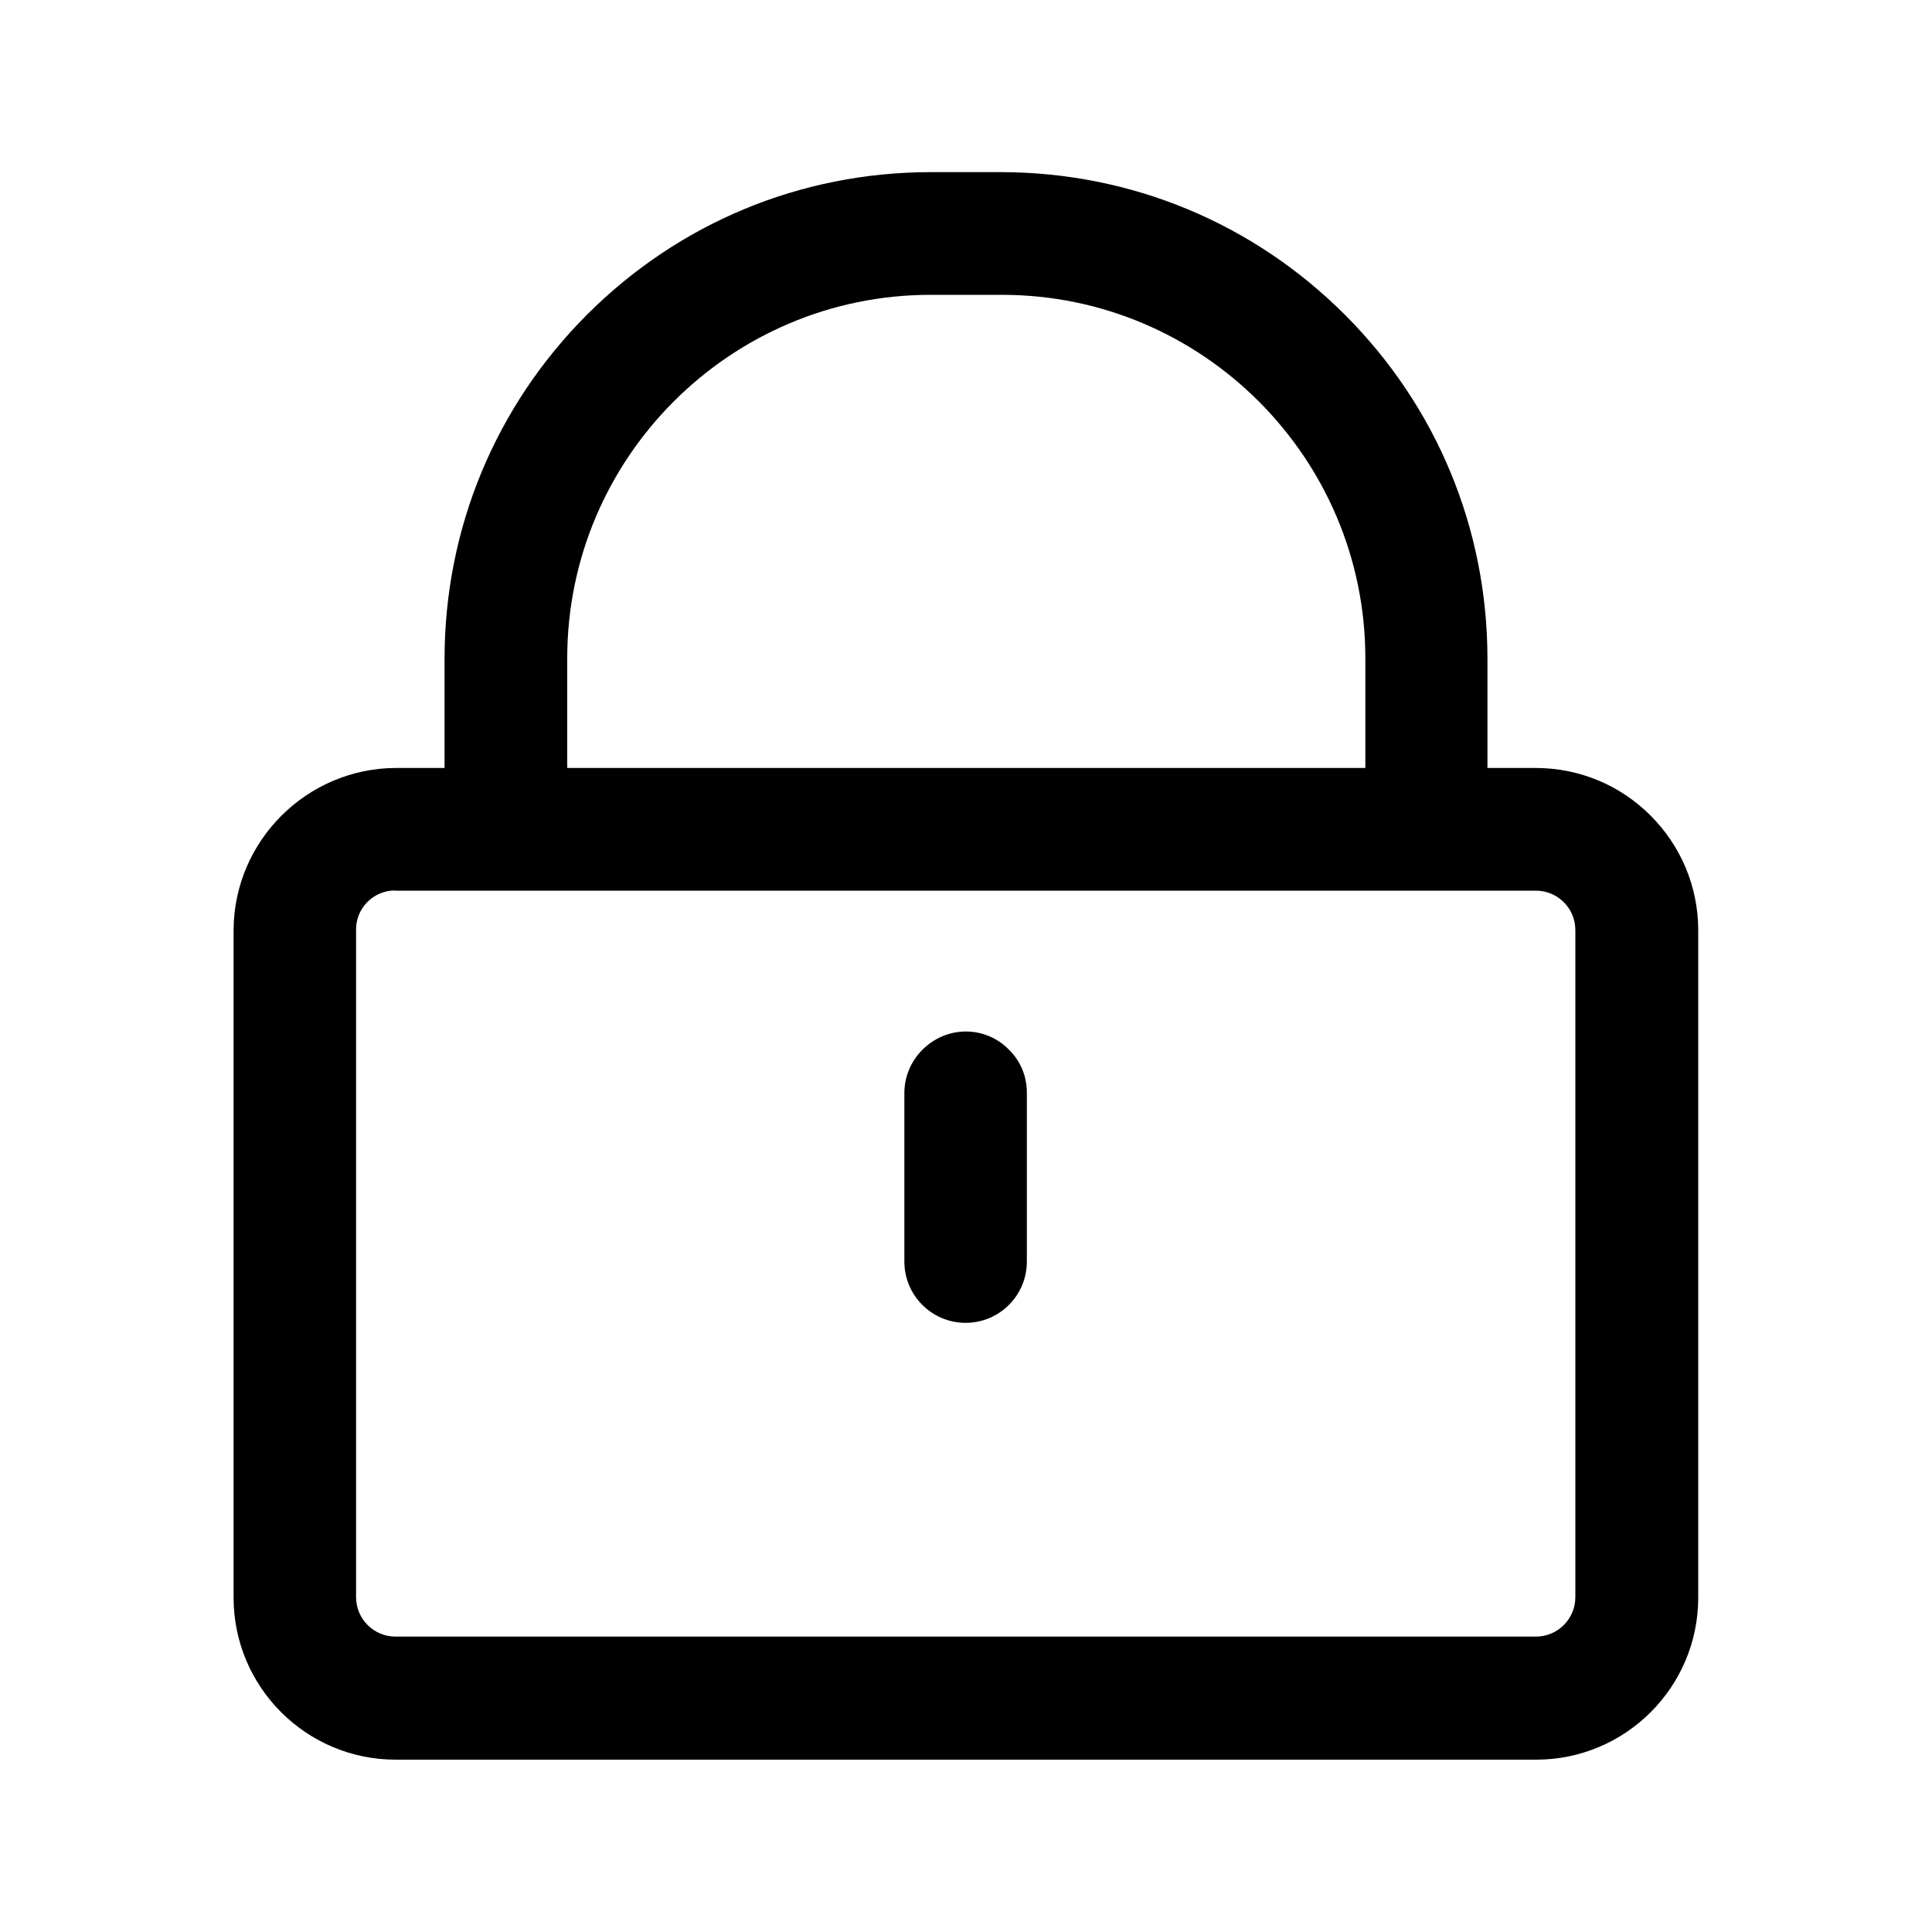 <?xml version="1.0" encoding="utf-8"?>
<!-- Generator: Adobe Illustrator 27.2.0, SVG Export Plug-In . SVG Version: 6.00 Build 0)  -->
<svg version="1.1" id="图层_1" xmlns="http://www.w3.org/2000/svg" xmlns:xlink="http://www.w3.org/1999/xlink" x="0px" y="0px"
	 viewBox="0 0 1000 1000" style="enable-background:new 0 0 1000 1000;" xml:space="preserve">
<g>
	<path d="M499.8,684.7c-17.5,0-31.7-14.2-31.7-31.7v-87.4c0-8.2,3.4-16.4,9.4-22.3c6-6,14-9.4,22.5-9.4c8.3,0,16.4,3.4,22.1,9.3
		c6.1,5.9,9.4,13.8,9.4,22.4V653C531.5,670.5,517.3,684.7,499.8,684.7z"/>
	<path d="M204.8,910.8c-46.3,0-83.9-37.6-83.9-83.9V481.4c0.2-46.1,37.8-83.7,83.9-83.9h25.3v-56.8c0.1-67.1,26.3-130.3,73.7-177.8
		c47.5-47.5,110.5-73.7,177.6-73.8h36.9c67.1,0.1,130.3,26.3,177.8,73.8c47.5,47.5,73.7,110.6,73.8,177.8v56.8h25.3
		c22.3,0.1,43.3,8.8,59.1,24.6c15.8,15.8,24.6,36.8,24.7,59.1v345.7c0,46.3-37.6,83.9-83.9,83.9H204.8z M204.3,460.9
		c-11.1,0.1-20.1,9.2-20,20.3v345.5c0,11.3,9.2,20.4,20.4,20.4H795c11.3,0,20.4-9.2,20.4-20.4V481.4c0-11.3-9.2-20.4-20.4-20.4
		l-590.5,0L204.3,460.9z M481.7,152.6c-103.7,0-188.1,84.4-188.1,188.1v56.8h413.1v-56.8c0-103.7-84.4-188.1-188.1-188.1H481.7z"/>
</g>
</svg>
